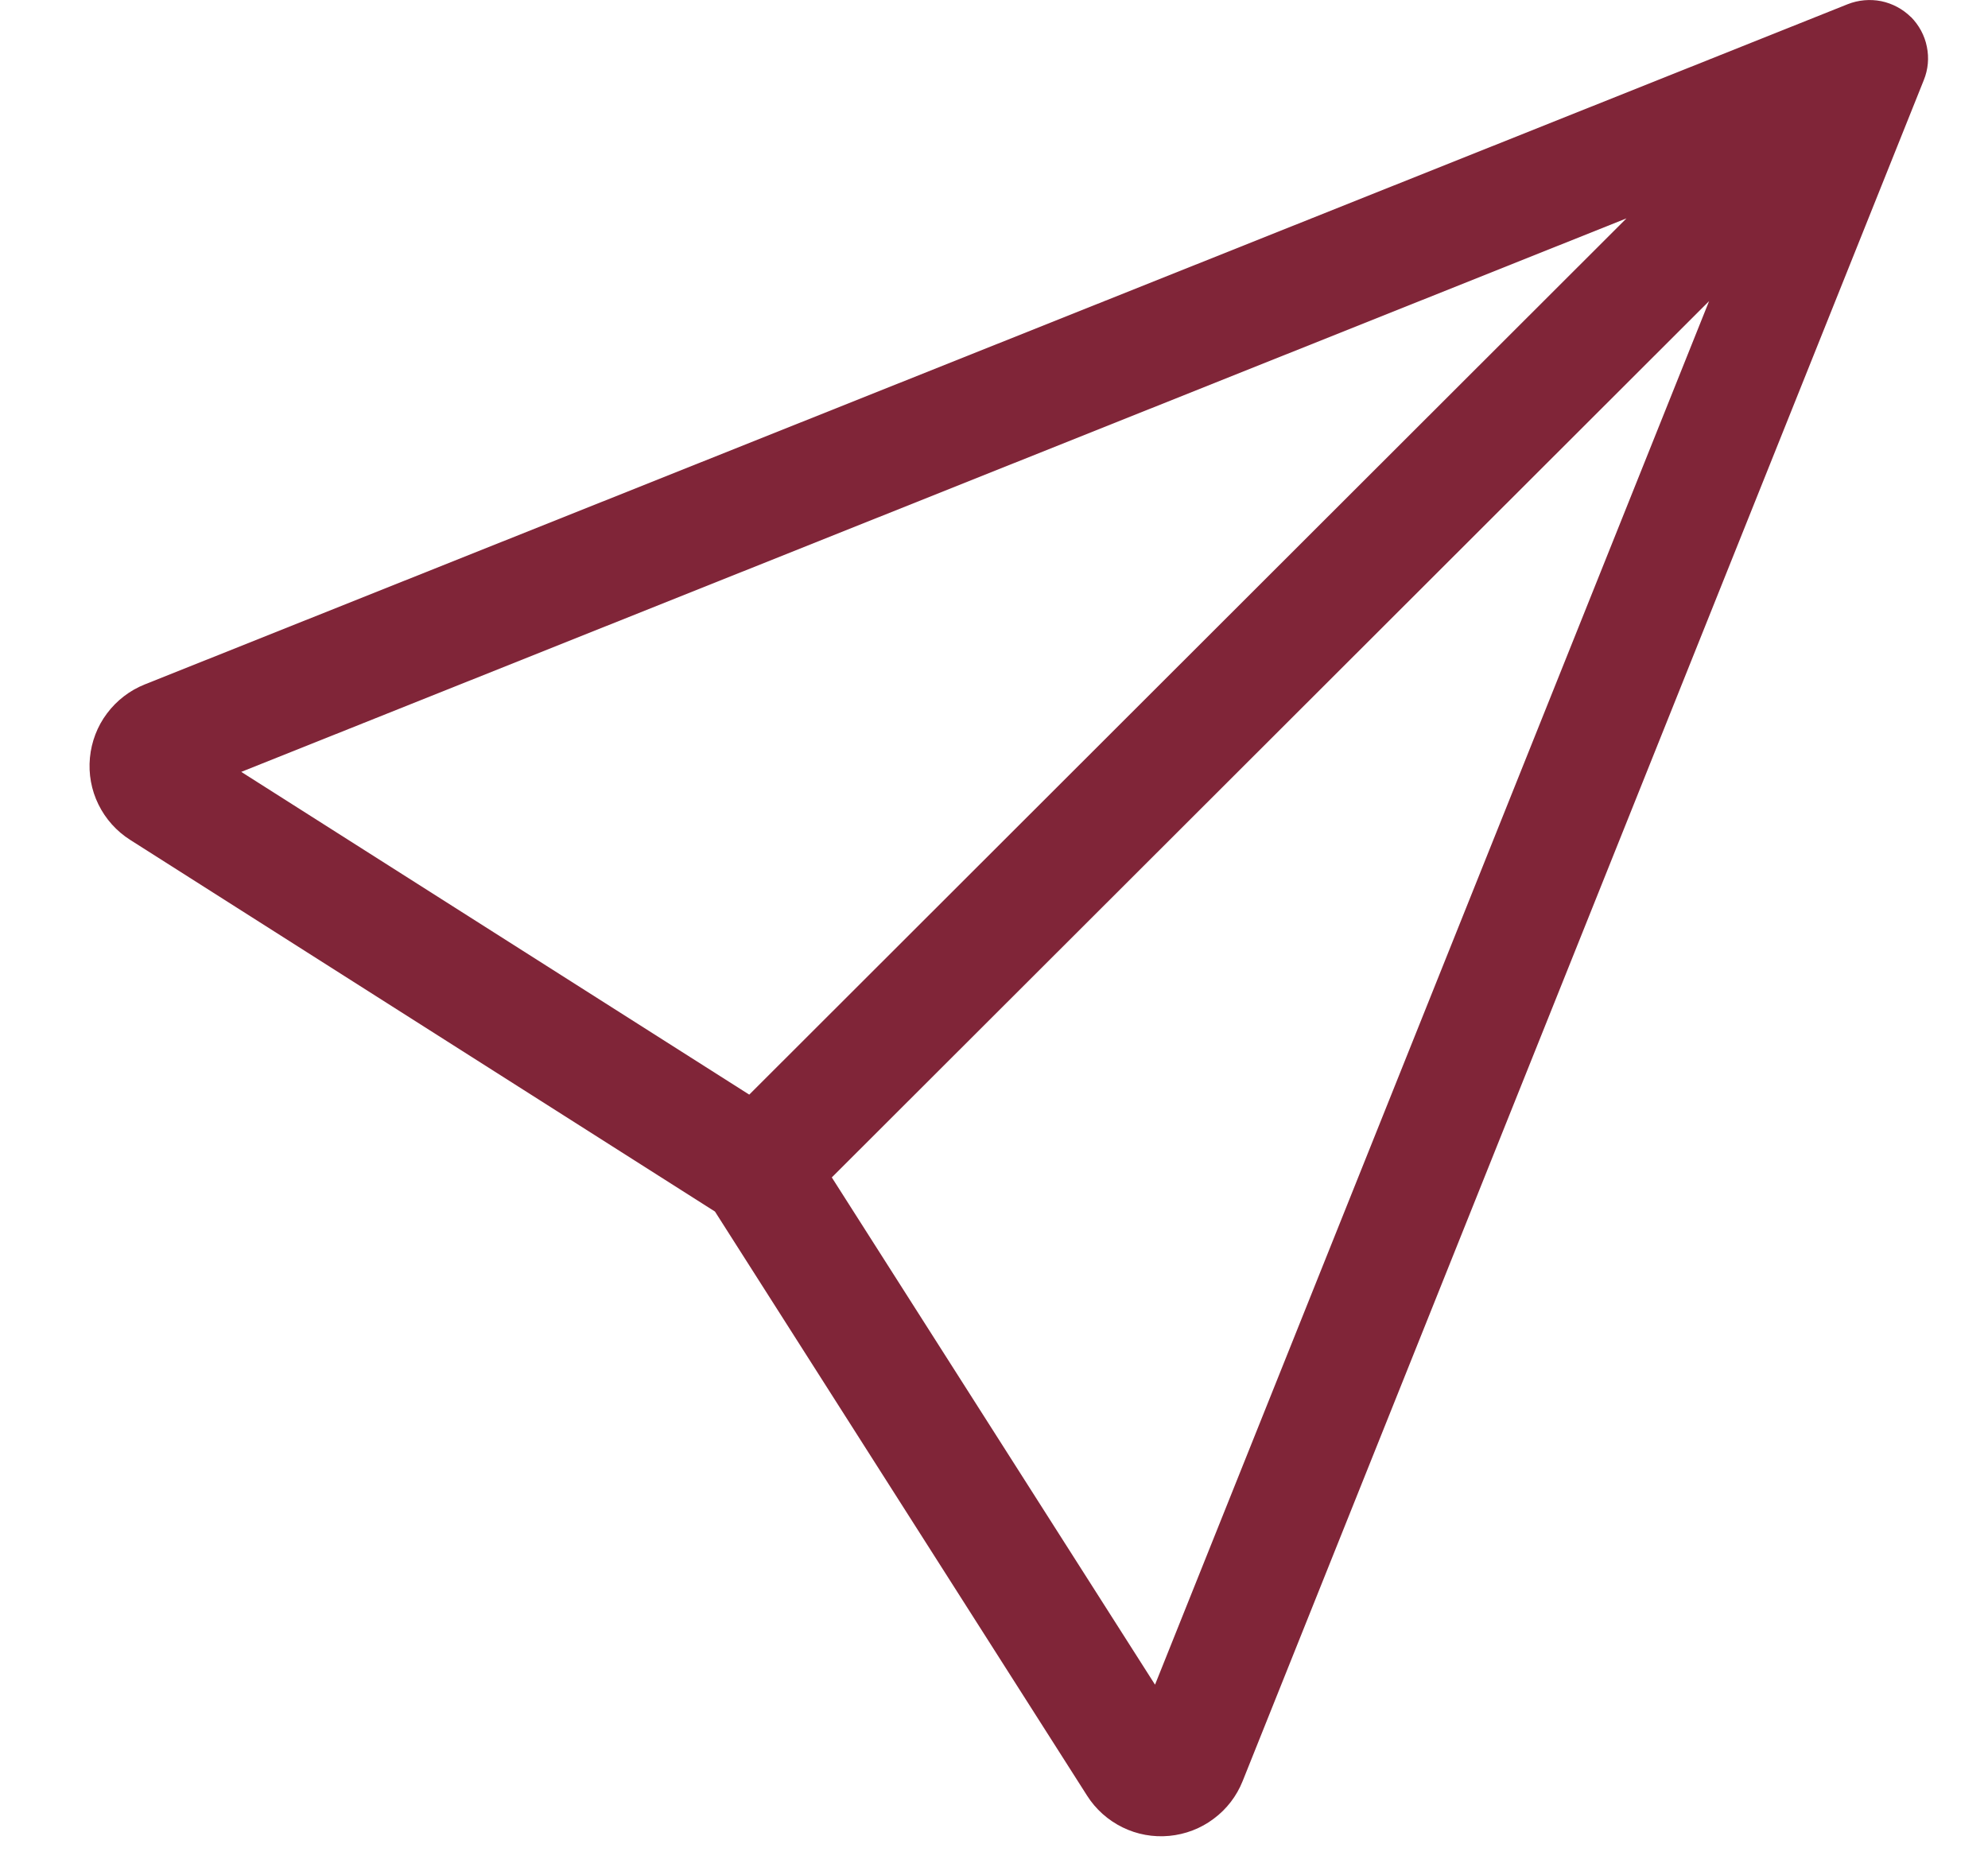 <svg width="17" height="16" viewBox="0 0 17 16" fill="none" xmlns="http://www.w3.org/2000/svg">
<path d="M16.341 0.145C16.41 0.215 16.458 0.303 16.477 0.399C16.497 0.495 16.488 0.594 16.451 0.685L10.626 15.232C10.575 15.36 10.489 15.472 10.378 15.554C10.268 15.637 10.136 15.687 9.999 15.7C9.861 15.713 9.723 15.688 9.599 15.627C9.475 15.566 9.37 15.473 9.296 15.356L6.114 10.361L1.114 7.183C0.997 7.109 0.903 7.004 0.842 6.88C0.781 6.756 0.756 6.618 0.769 6.48C0.782 6.343 0.832 6.211 0.915 6.101C0.998 5.99 1.11 5.904 1.238 5.853L15.8 0.036C15.891 -0 15.991 -0.009 16.087 0.01C16.183 0.03 16.271 0.077 16.341 0.146V0.145ZM7.113 10.069L9.877 14.407L14.615 2.575L7.113 10.069ZM13.907 1.868L2.063 6.601L6.407 9.361L13.908 1.868H13.907Z" fill="#802538"/>
</svg>
